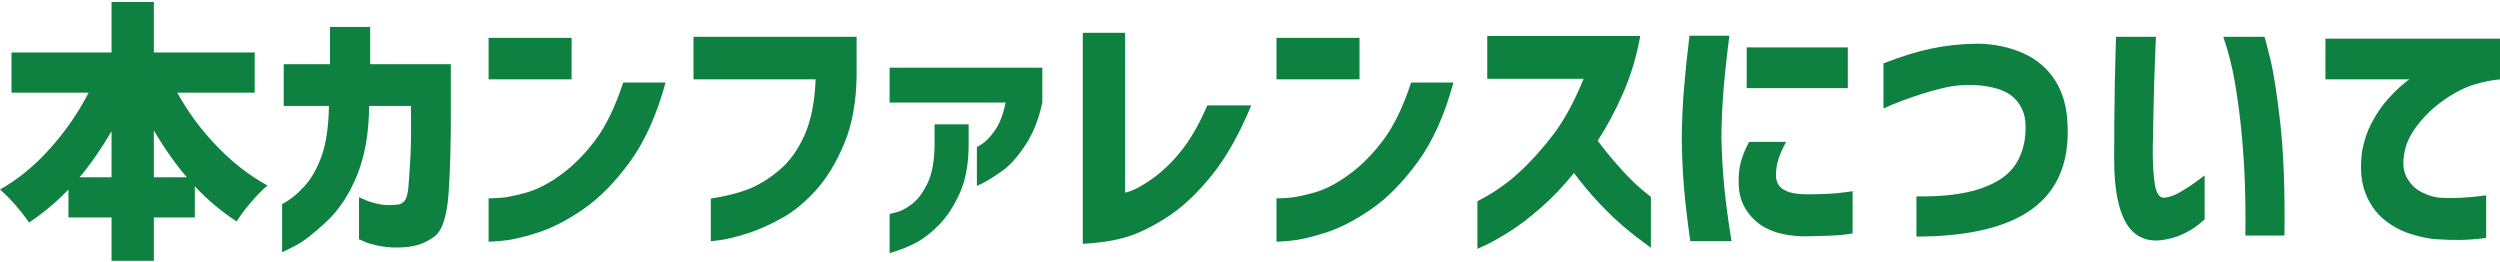 <?xml version="1.0" encoding="UTF-8"?>
<svg width="734px" height="77px" viewBox="0 0 734 77" version="1.1" xmlns="http://www.w3.org/2000/svg" xmlns:xlink="http://www.w3.org/1999/xlink">
    <!-- Generator: Sketch 45.2 (43514) - http://www.bohemiancoding.com/sketch -->
    <title>本カンファレンスについて</title>
    <desc>Created with Sketch.</desc>
    <defs></defs>
    <g id="steps" stroke="none" stroke-width="1" fill="none" fill-rule="evenodd">
        <path d="M45.172,52.047 L54.859,52.047 C51.526,48.193 48.297,43.609 45.172,38.297 L45.172,52.047 Z M23.375,52.047 L32.75,52.047 L32.75,38.531 C29.729,43.688 26.604,48.193 23.375,52.047 Z M74.781,27.203 L52.047,27.203 C55.172,32.88 59.039,38.115 63.648,42.906 C68.258,47.698 73.219,51.552 78.531,54.469 C77.073,55.667 75.458,57.307 73.688,59.391 C71.917,61.474 70.51,63.349 69.469,65.016 C64.937,62.047 60.849,58.609 57.203,54.703 L57.203,63.844 L45.172,63.844 L45.172,76.578 L32.75,76.578 L32.75,63.844 L20.094,63.844 L20.094,55.641 C16.552,59.339 12.698,62.568 8.531,65.328 C5.875,61.526 3.036,58.297 0.016,55.641 C5.276,52.672 10.159,48.675 14.664,43.648 C19.169,38.622 22.958,33.141 26.031,27.203 L3.375,27.203 L3.375,15.406 L32.75,15.406 L32.75,0.562 L45.172,0.562 L45.172,15.406 L74.781,15.406 L74.781,27.203 Z M83.297,31.109 L83.297,18.844 L96.891,18.844 L96.891,7.906 L108.688,7.906 L108.688,18.844 L132.359,18.844 L132.359,30.953 C132.411,41.057 132.203,49.56 131.734,56.461 C131.266,63.362 129.872,67.685 127.555,69.43 C125.237,71.174 122.594,72.203 119.625,72.516 C116.812,72.776 114.352,72.724 112.242,72.359 C110.133,71.995 108.479,71.565 107.281,71.07 C106.083,70.576 105.458,70.302 105.406,70.25 L105.406,57.906 C105.458,57.906 105.992,58.141 107.008,58.609 C108.023,59.078 109.391,59.508 111.109,59.898 C112.828,60.289 114.781,60.328 116.969,60.016 C117.646,59.964 118.258,59.599 118.805,58.922 C119.352,58.245 119.716,56.93 119.898,54.977 C120.081,53.023 120.276,50.133 120.484,46.305 C120.693,42.477 120.745,37.411 120.641,31.109 L108.375,31.109 C108.323,38.974 107.151,45.732 104.859,51.383 C102.568,57.034 99.56,61.604 95.836,65.094 C92.112,68.583 89.026,70.953 86.578,72.203 C84.13,73.453 82.88,74.078 82.828,74.078 L82.828,59.938 C85.172,58.687 87.372,56.917 89.43,54.625 C91.487,52.333 93.167,49.352 94.469,45.68 C95.771,42.008 96.474,37.151 96.578,31.109 L83.297,31.109 Z M143.453,23.297 L143.453,11.109 L167.828,11.109 L167.828,23.297 L143.453,23.297 Z M195.406,24.234 C192.802,33.766 189.313,41.526 184.938,47.516 C180.562,53.505 176.018,58.128 171.305,61.383 C166.591,64.638 162.125,66.943 157.906,68.297 C153.687,69.651 150.237,70.445 147.555,70.68 C144.872,70.914 143.505,71.005 143.453,70.953 L143.453,58.219 C143.505,58.271 144.573,58.232 146.656,58.102 C148.74,57.971 151.409,57.438 154.664,56.5 C157.919,55.562 161.344,53.766 164.938,51.109 C168.531,48.453 171.852,45.081 174.898,40.992 C177.945,36.904 180.641,31.318 182.984,24.234 L195.406,24.234 Z M203.609,23.297 L203.609,10.797 L251.5,10.797 L251.5,22.281 C251.396,29.938 250.198,36.526 247.906,42.047 C245.615,47.568 242.88,52.112 239.703,55.68 C236.526,59.247 233.167,62.021 229.625,64 C226.083,65.979 222.724,67.477 219.547,68.492 C216.37,69.508 213.779,70.159 211.773,70.445 C209.768,70.732 208.74,70.849 208.688,70.797 L208.688,58.297 C212.854,57.672 216.474,56.773 219.547,55.602 C222.62,54.43 225.68,52.568 228.727,50.016 C231.773,47.464 234.26,44.039 236.188,39.742 C238.115,35.445 239.208,29.964 239.469,23.297 L203.609,23.297 Z M261.188,30.094 L261.188,19.859 L306.031,19.859 L306.031,30.094 C304.99,34.99 303.323,39.169 301.031,42.633 C298.74,46.096 296.487,48.609 294.273,50.172 C292.06,51.734 290.276,52.867 288.922,53.57 C287.568,54.273 286.865,54.599 286.812,54.547 L286.812,43.141 C286.865,43.193 287.424,42.867 288.492,42.164 C289.56,41.461 290.771,40.159 292.125,38.258 C293.479,36.357 294.521,33.635 295.25,30.094 L261.188,30.094 Z M261.188,62.828 C261.24,62.828 261.956,62.646 263.336,62.281 C264.716,61.917 266.24,61.083 267.906,59.781 C269.573,58.479 271.057,56.461 272.359,53.727 C273.661,50.992 274.339,47.281 274.391,42.594 L274.391,36.5 L284.391,36.5 L284.391,42.984 C284.339,48.401 283.466,52.984 281.773,56.734 C280.081,60.484 278.115,63.518 275.875,65.836 C273.635,68.154 271.396,69.924 269.156,71.148 C266.917,72.372 264.26,73.427 261.188,74.312 L261.188,62.828 Z M367.359,30.953 C363.922,39.286 360.094,46.083 355.875,51.344 C351.656,56.604 347.385,60.654 343.062,63.492 C338.74,66.331 334.755,68.323 331.109,69.469 C327.464,70.615 323.063,71.318 317.906,71.578 L317.906,9.625 L330.328,9.625 L330.328,56.578 C332.464,56.109 335.107,54.755 338.258,52.516 C341.409,50.276 344.326,47.451 347.008,44.039 C349.69,40.628 352.177,36.266 354.469,30.953 L367.359,30.953 Z M374.781,23.297 L374.781,11.109 L399.156,11.109 L399.156,23.297 L374.781,23.297 Z M426.734,24.234 C424.13,33.766 420.641,41.526 416.266,47.516 C411.891,53.505 407.346,58.128 402.633,61.383 C397.919,64.638 393.453,66.943 389.234,68.297 C385.016,69.651 381.565,70.445 378.883,70.68 C376.201,70.914 374.833,71.005 374.781,70.953 L374.781,58.219 C374.833,58.271 375.901,58.232 377.984,58.102 C380.068,57.971 382.737,57.438 385.992,56.5 C389.247,55.562 392.672,53.766 396.266,51.109 C399.859,48.453 403.18,45.081 406.227,40.992 C409.273,36.904 411.969,31.318 414.312,24.234 L426.734,24.234 Z M436.656,23.141 L436.656,10.562 L481.578,10.562 C480.484,16.604 478.805,22.203 476.539,27.359 C474.273,32.516 471.786,37.177 469.078,41.344 C471.422,44.417 473.753,47.229 476.07,49.781 C478.388,52.333 480.393,54.299 482.086,55.68 C483.779,57.06 484.651,57.776 484.703,57.828 L484.703,72.75 C481.891,70.719 479.339,68.74 477.047,66.812 C474.755,64.885 472.307,62.555 469.703,59.82 C467.099,57.086 464.573,54.078 462.125,50.797 C458.948,54.703 455.706,58.102 452.398,60.992 C449.091,63.883 446.031,66.214 443.219,67.984 C440.406,69.755 438.141,71.044 436.422,71.852 C434.703,72.659 433.818,73.062 433.766,73.062 L433.766,59.078 C438.297,56.786 442.372,53.974 445.992,50.641 C449.612,47.307 453.01,43.531 456.188,39.312 C459.365,35.094 462.281,29.703 464.938,23.141 L436.656,23.141 Z M512.828,13.922 L542.516,13.922 L542.516,25.875 L512.828,25.875 L512.828,13.922 Z M513.531,41.656 L524.391,41.656 C523.401,43.531 522.672,45.172 522.203,46.578 C521.734,47.984 521.474,49.495 521.422,51.109 C521.37,52.099 521.552,53.036 521.969,53.922 C522.385,54.807 523.232,55.536 524.508,56.109 C525.784,56.682 527.672,56.995 530.172,57.047 C534.547,57.047 537.932,56.904 540.328,56.617 C542.724,56.331 543.922,56.161 543.922,56.109 L543.922,68.531 C542.203,68.844 540.289,69.052 538.18,69.156 C536.07,69.26 533.141,69.339 529.391,69.391 C523.297,69.234 518.661,67.737 515.484,64.898 C512.307,62.06 510.641,58.557 510.484,54.391 C510.38,51.734 510.589,49.456 511.109,47.555 C511.63,45.654 512.437,43.688 513.531,41.656 Z M496.031,10.484 L507.75,10.484 C506.969,16.526 506.396,21.812 506.031,26.344 C505.667,30.875 505.458,35.51 505.406,40.25 C505.51,45.25 505.784,50.068 506.227,54.703 C506.669,59.339 507.385,64.703 508.375,70.797 L496.266,70.797 C495.432,64.964 494.82,59.755 494.43,55.172 C494.039,50.589 493.818,45.693 493.766,40.484 C493.818,35.589 494.026,30.862 494.391,26.305 C494.755,21.747 495.302,16.474 496.031,10.484 Z M552.984,18.609 C558.036,16.63 562.698,15.185 566.969,14.273 C571.24,13.362 575.745,12.88 580.484,12.828 C585.432,12.88 589.924,13.805 593.961,15.602 C597.997,17.398 601.148,20.081 603.414,23.648 C605.68,27.216 606.891,31.604 607.047,36.812 C607.516,47.698 604.091,55.849 596.773,61.266 C589.456,66.682 578.089,69.417 562.672,69.469 L562.672,57.672 C570.536,57.776 576.891,56.982 581.734,55.289 C586.578,53.596 589.977,51.174 591.93,48.023 C593.883,44.872 594.807,41.188 594.703,36.969 C594.703,33.635 593.557,30.875 591.266,28.688 C588.974,26.5 585.042,25.25 579.469,24.938 C576.5,24.833 573.583,25.12 570.719,25.797 C567.854,26.474 565.042,27.281 562.281,28.219 C559.521,29.156 557.281,29.99 555.562,30.719 C553.844,31.448 552.984,31.839 552.984,31.891 L552.984,18.609 Z M621.266,10.797 L632.984,10.797 C632.984,10.901 632.932,12.06 632.828,14.273 C632.724,16.487 632.62,19.312 632.516,22.75 C632.411,26.188 632.32,29.794 632.242,33.57 C632.164,37.346 632.099,40.823 632.047,44 C632.047,48.115 632.242,51.448 632.633,54 C633.023,56.552 633.87,57.906 635.172,58.062 C636.63,58.01 638.284,57.451 640.133,56.383 C641.982,55.315 643.609,54.247 645.016,53.18 C646.422,52.112 647.177,51.552 647.281,51.5 L647.281,64.469 C647.229,64.469 646.669,64.924 645.602,65.836 C644.534,66.747 643.023,67.685 641.07,68.648 C639.117,69.612 636.813,70.25 634.156,70.562 C629.625,70.927 626.253,69.117 624.039,65.133 C621.826,61.148 620.719,55.068 620.719,46.891 C620.719,43.557 620.732,39.846 620.758,35.758 C620.784,31.669 620.836,27.737 620.914,23.961 C620.992,20.185 621.07,17.073 621.148,14.625 C621.227,12.177 621.266,10.901 621.266,10.797 Z M652.75,10.797 L664.859,10.797 C664.911,10.797 665.458,12.893 666.5,17.086 C667.542,21.279 668.544,27.685 669.508,36.305 C670.471,44.925 670.875,55.875 670.719,69.156 L659.234,69.156 C659.234,69.052 659.247,67.659 659.273,64.977 C659.299,62.294 659.247,58.766 659.117,54.391 C658.987,50.016 658.688,45.224 658.219,40.016 C657.75,34.807 657.086,29.664 656.227,24.586 C655.367,19.508 654.208,14.911 652.75,10.797 Z M734,11.344 L734,23.297 C728.844,23.818 724.378,25.185 720.602,27.398 C716.826,29.612 713.674,32.164 711.148,35.055 C708.622,37.945 706.995,40.719 706.266,43.375 C705.328,46.917 705.406,49.742 706.5,51.852 C707.594,53.961 709.117,55.497 711.07,56.461 C713.023,57.424 714.833,57.958 716.5,58.062 C718.583,58.167 720.589,58.167 722.516,58.062 C724.443,57.958 726.148,57.815 727.633,57.633 C729.117,57.451 729.885,57.359 729.938,57.359 L729.938,69.859 C727.073,70.224 724.547,70.419 722.359,70.445 C720.172,70.471 717.906,70.406 715.562,70.25 C713.375,70.146 710.823,69.638 707.906,68.727 C704.99,67.815 702.346,66.396 699.977,64.469 C697.607,62.542 695.784,59.964 694.508,56.734 C693.232,53.505 692.88,49.521 693.453,44.781 C694.026,41.448 695.029,38.453 696.461,35.797 C697.893,33.141 699.456,30.888 701.148,29.039 C702.841,27.19 704.286,25.771 705.484,24.781 C706.682,23.792 707.333,23.297 707.438,23.297 L682.75,23.297 L682.75,11.344 L734,11.344 Z" id="本カンファレンスについて" fill="#0E8141"></path>
    </g>
</svg>